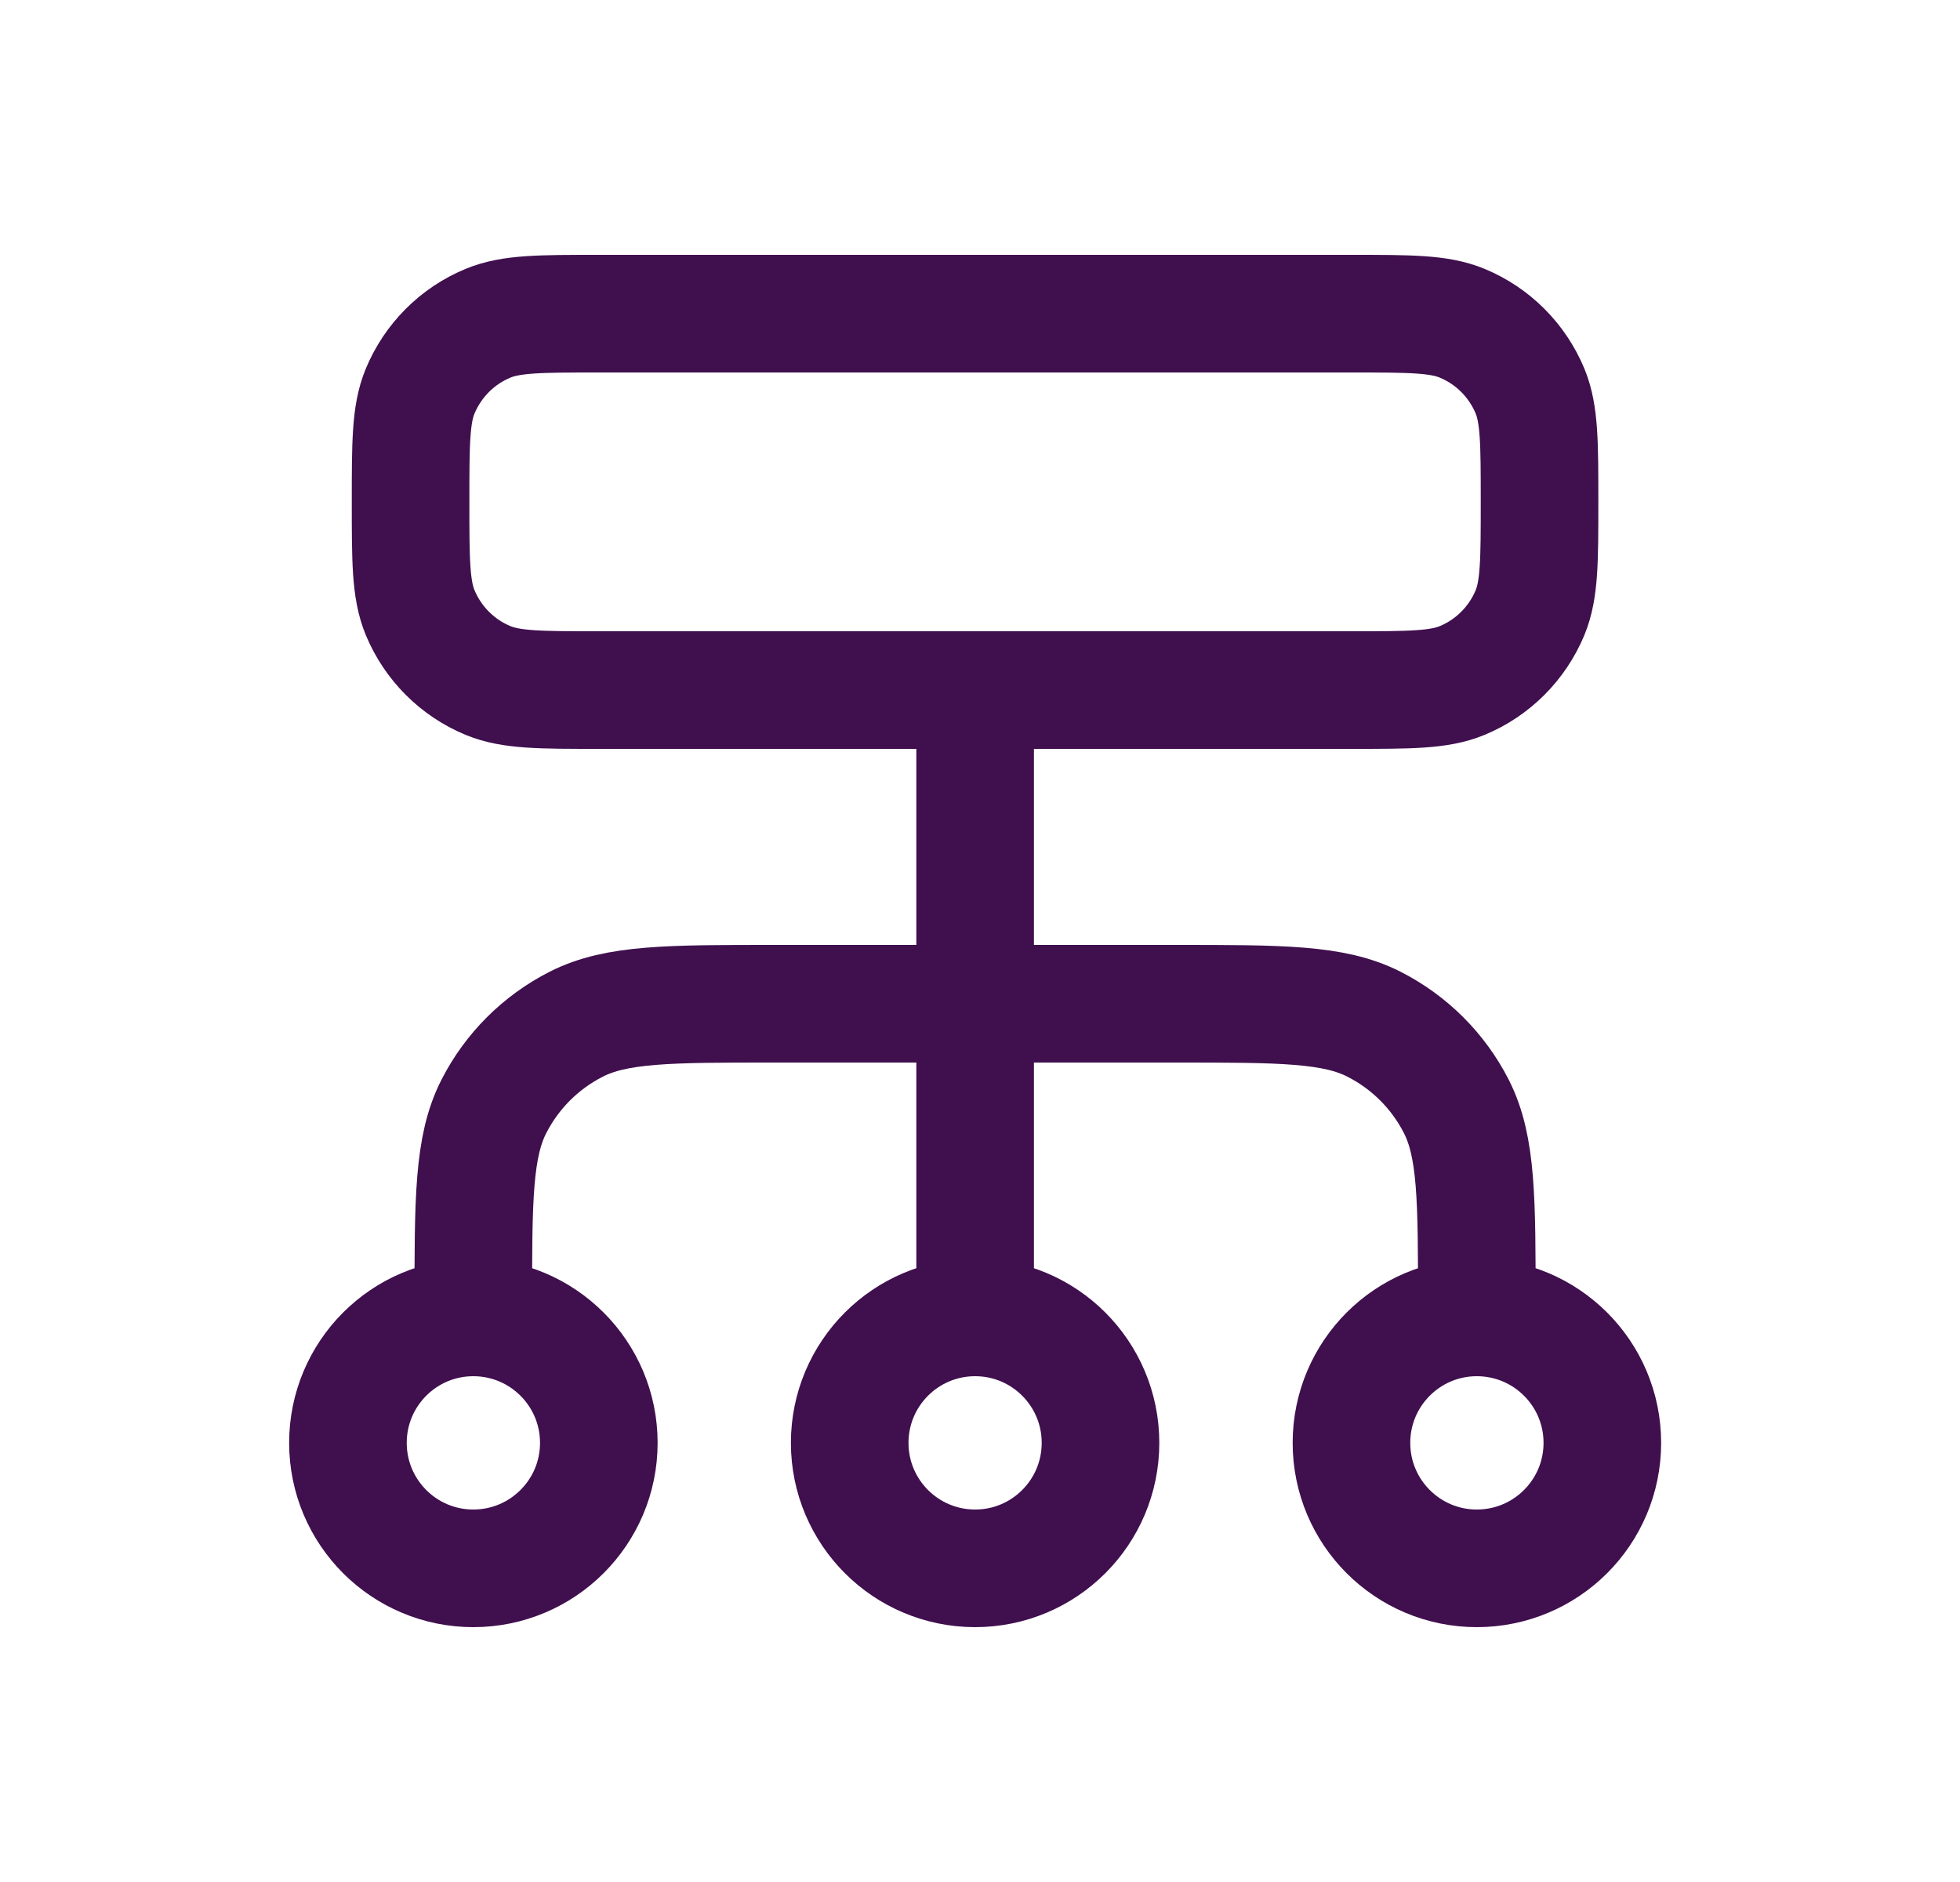<?xml version="1.0" encoding="UTF-8"?> <svg xmlns="http://www.w3.org/2000/svg" width="25" height="24" viewBox="0 0 25 24" fill="none"><g id="dataflow-04"><path id="Icon" d="M6.037 16.8V16.64C6.037 15.296 6.037 14.624 6.299 14.11C6.529 13.659 6.896 13.292 7.348 13.062C7.861 12.8 8.533 12.8 9.877 12.8H14.998C16.342 12.8 17.014 12.8 17.527 13.062C17.979 13.292 18.346 13.659 18.576 14.11C18.837 14.624 18.837 15.296 18.837 16.64V16.8M6.037 16.8C5.154 16.8 4.438 17.516 4.438 18.4C4.438 19.284 5.154 20 6.037 20C6.921 20 7.638 19.284 7.638 18.4C7.638 17.516 6.921 16.8 6.037 16.8ZM18.837 16.8C17.954 16.8 17.238 17.516 17.238 18.4C17.238 19.284 17.954 20 18.837 20C19.721 20 20.438 19.284 20.438 18.4C20.438 17.516 19.721 16.8 18.837 16.8ZM12.438 16.8C11.554 16.8 10.838 17.516 10.838 18.4C10.838 19.284 11.554 20 12.438 20C13.321 20 14.037 19.284 14.037 18.4C14.037 17.516 13.321 16.8 12.438 16.8ZM12.438 16.8V8.8M7.638 8.8H17.238C17.983 8.8 18.356 8.8 18.65 8.678C19.042 8.516 19.353 8.204 19.516 7.812C19.637 7.518 19.637 7.146 19.637 6.4C19.637 5.654 19.637 5.282 19.516 4.988C19.353 4.596 19.042 4.284 18.65 4.122C18.356 4 17.983 4 17.238 4H7.638C6.892 4 6.519 4 6.225 4.122C5.833 4.284 5.522 4.596 5.359 4.988C5.237 5.282 5.237 5.654 5.237 6.4C5.237 7.146 5.237 7.518 5.359 7.812C5.522 8.204 5.833 8.516 6.225 8.678C6.519 8.8 6.892 8.8 7.638 8.8Z" stroke="#400F4E" stroke-width="1.5" stroke-linecap="round" stroke-linejoin="round"></path></g></svg> 